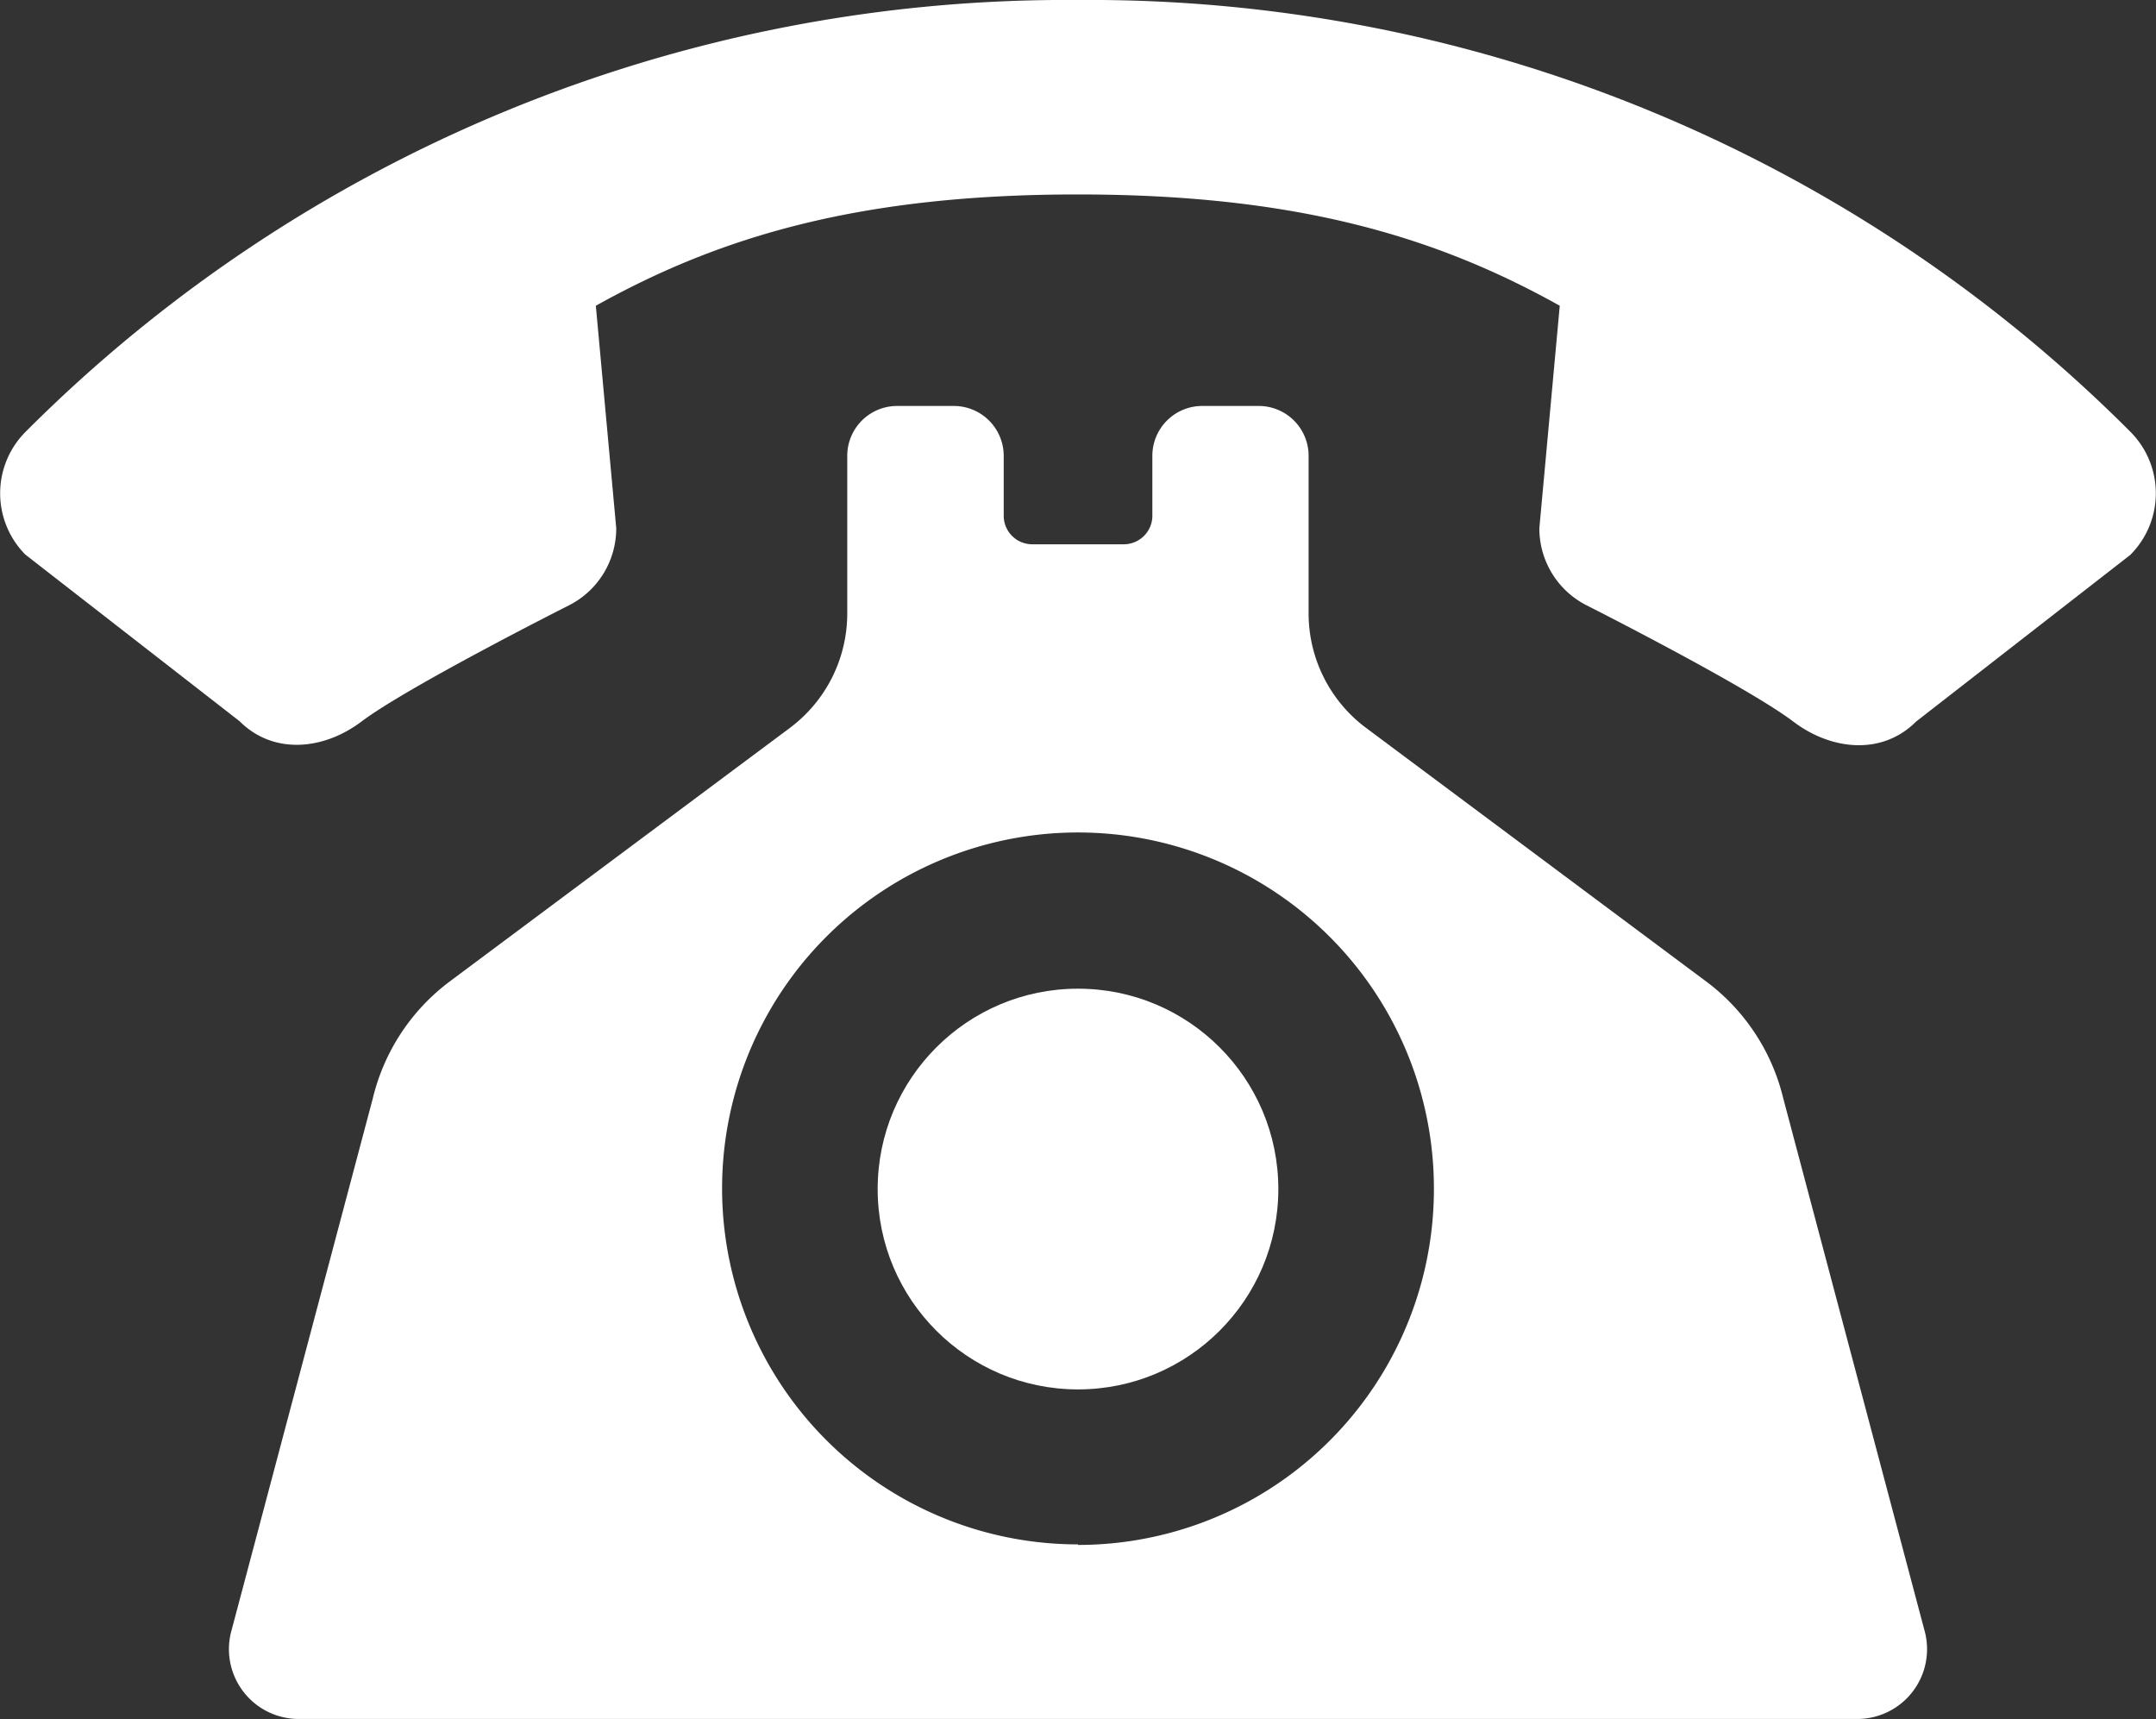 <svg xmlns="http://www.w3.org/2000/svg" viewBox="0 0 316.94 252.7"><rect x="0" y="0" width="316.94" height="252.7" fill="#333333" stroke="none"/><defs><style>.cls-1{fill:#fff;}</style></defs><g id="Layer_2" data-name="Layer 2"><g id="Layer_1-2" data-name="Layer 1"><circle class="cls-1" cx="158.47" cy="174.77" r="29.45"/><path class="cls-1" d="M283,240l-20.86-78.58a30.25,30.25,0,0,0-11.31-17.15l-50-37.27a21,21,0,0,1-8.46-16.85V67a7.33,7.33,0,0,0-7.33-7.33h-8.33A7.33,7.33,0,0,0,169.4,67v8.88A4.2,4.2,0,0,1,165.21,80H151.73a4.19,4.19,0,0,1-4.18-4.19V67a7.34,7.34,0,0,0-7.34-7.33h-8.33A7.33,7.33,0,0,0,124.55,67V90.19A21,21,0,0,1,116.1,107l-50,37.27A30.27,30.27,0,0,0,54.8,161.46L33.94,240a10.26,10.26,0,0,0,10,12.66H273A10.26,10.26,0,0,0,283,240Zm-124.53-13a52.32,52.32,0,1,1,52.32-52.31A52.31,52.31,0,0,1,158.47,227.08Z"/><path class="cls-1" d="M313.22,63.51A216.16,216.16,0,0,0,158.47,0,216.16,216.16,0,0,0,3.72,63.51a12.8,12.8,0,0,0,0,18L35.21,106c5,5,12.43,4.25,18,0C60.19,100.79,83.59,89,83.59,89a12.68,12.68,0,0,0,7-11.36l-3-32.7c18.54-10.35,39.19-16.36,70.85-16.36s52.32,6,70.85,16.36l-3,32.7a12.68,12.68,0,0,0,7,11.36s23.39,11.81,30.33,17.06c5.61,4.25,13.06,5,18.05,0l31.48-24.49A12.8,12.8,0,0,0,313.22,63.51Z"/></g></g></svg>